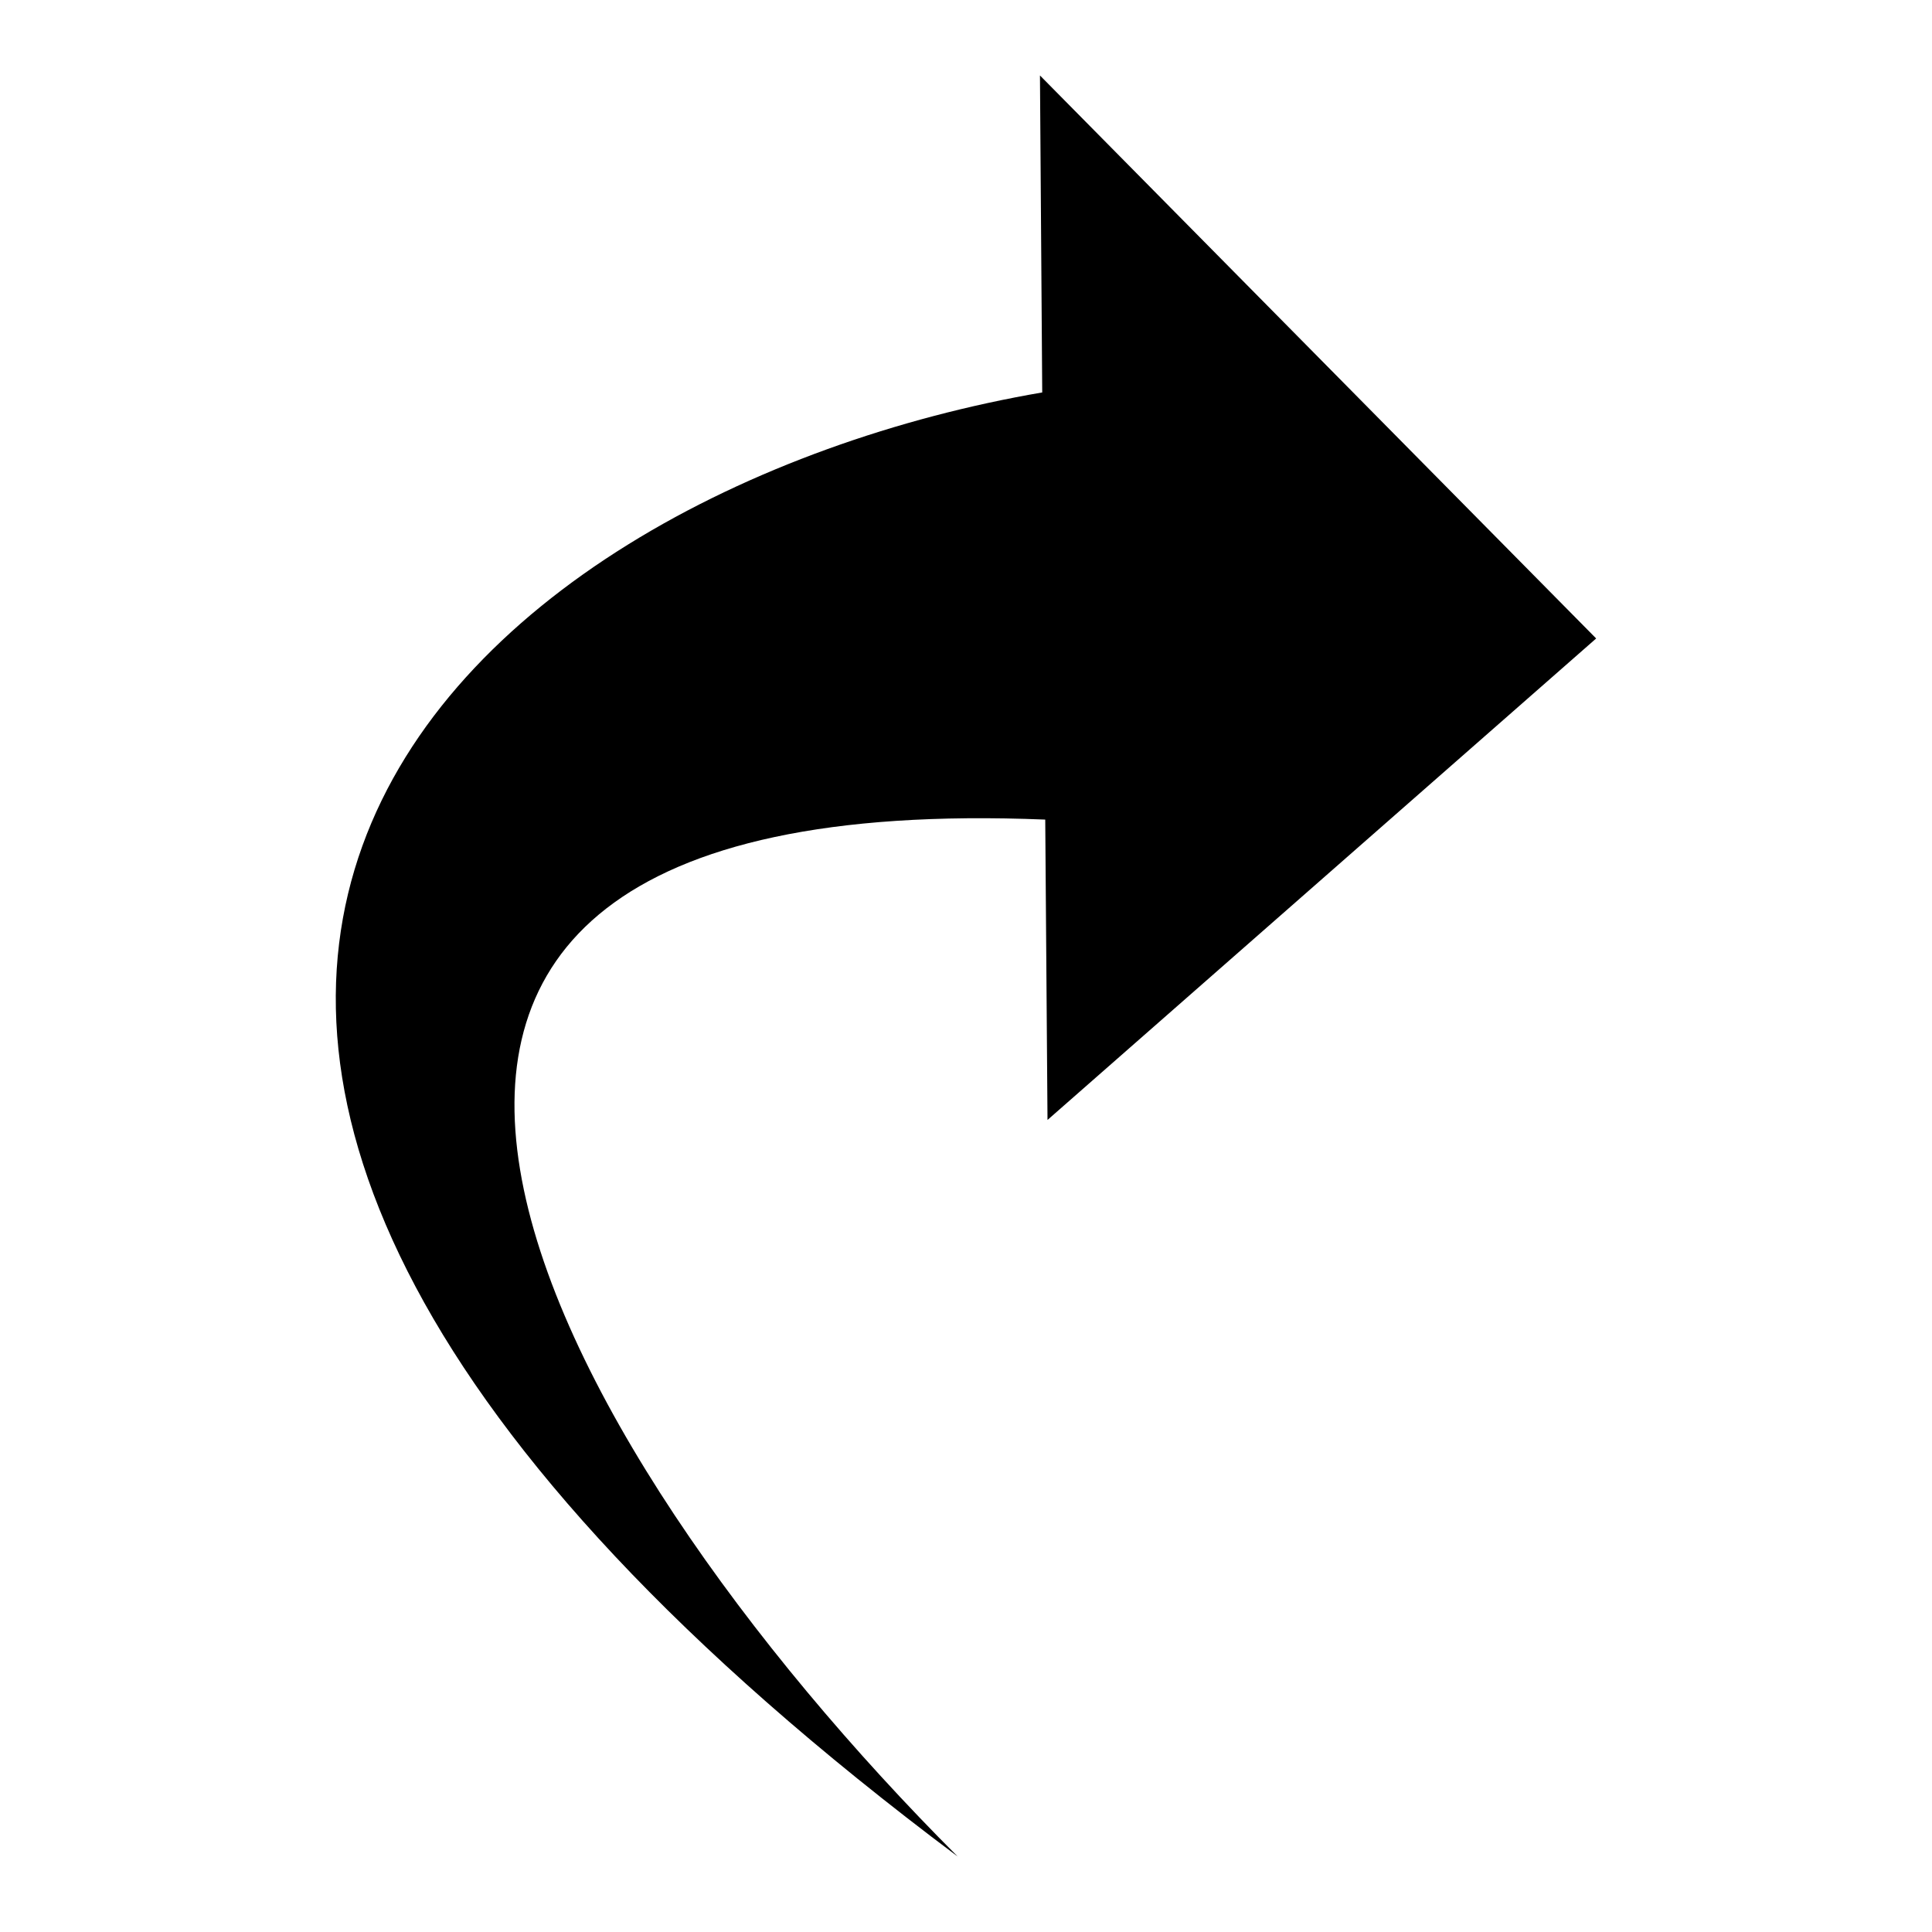 <?xml version="1.0" encoding="utf-8"?>
<!-- Svg Vector Icons : http://www.onlinewebfonts.com/icon -->
<!DOCTYPE svg PUBLIC "-//W3C//DTD SVG 1.1//EN" "http://www.w3.org/Graphics/SVG/1.1/DTD/svg11.dtd">
<svg version="1.1" xmlns="http://www.w3.org/2000/svg" xmlns:xlink="http://www.w3.org/1999/xlink" x="0px" y="0px" viewBox="0 0 256 256" enable-background="new 0 0 256 256" xml:space="preserve">
<g><g><path fill="#000000" d="M138.1,52c-76.3,13.1-160.2,82.5-11.2,194c-54.8-54.8-103.7-142.1,11.6-137.4l0.3,39.8l72.7-63.8L137.8,10L138.1,52L138.1,52z"/></g></g>
</svg>
